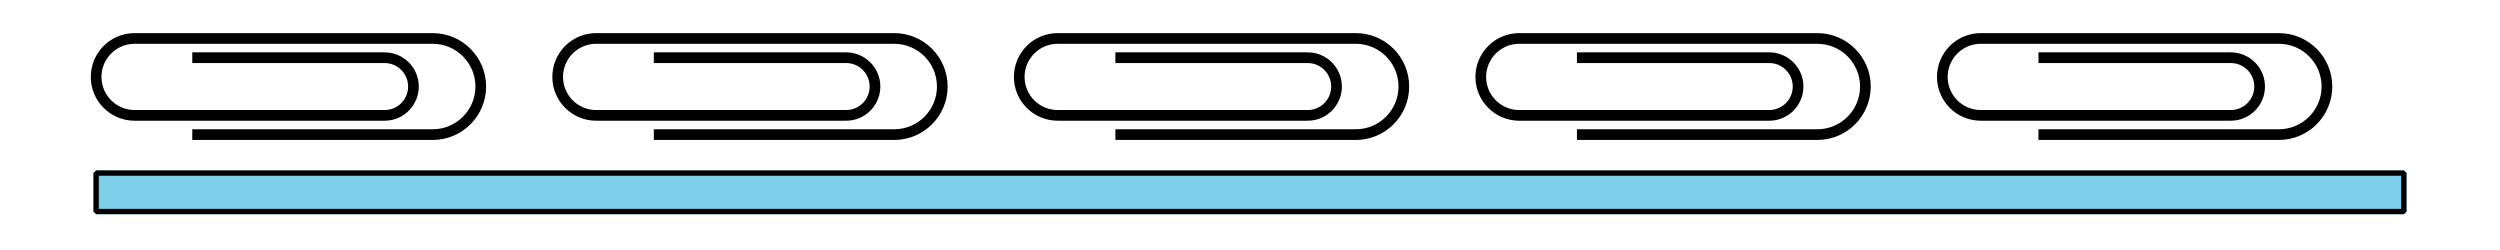 <?xml version='1.0' encoding='UTF-8'?>
<!-- This file was generated by dvisvgm 2.1.3 -->
<svg height='46.8pt' version='1.1' viewBox='-72 -72 468 46.8' width='468pt' xmlns='http://www.w3.org/2000/svg' xmlns:xlink='http://www.w3.org/1999/xlink'>
<defs>
<clipPath id='clip1'>
<path d='M-72.004 -25.199V-72H396.004V-25.199ZM396.004 -72'/>
</clipPath>
</defs>
<g id='page1'>
<path clip-path='url(#clip1)' d='M-54.004 -39.602V-32.398H378.004V-39.602Z' fill='#7dceeb'/>
<path clip-path='url(#clip1)' d='M-54.004 -39.602V-32.398H378.004V-39.602Z' fill='none' stroke='#7dceeb' stroke-linejoin='bevel' stroke-miterlimit='10.037' stroke-width='1'/>
<path clip-path='url(#clip1)' d='M-54.004 -39.602V-32.398H378.004V-39.602Z' fill='none' stroke='#000000' stroke-linejoin='bevel' stroke-miterlimit='10.037' stroke-width='1'/>
<path clip-path='url(#clip1)' d='M-36.004 -61.199H-0.004C2.98 -61.199 5.398 -58.781 5.398 -55.801C5.398 -52.82 2.98 -50.402 -0.004 -50.402H-46.805C-50.777 -50.402 -54.004 -53.625 -54.004 -57.602C-54.004 -61.578 -50.777 -64.801 -46.805 -64.801H8.996C13.969 -64.801 18 -60.773 18 -55.801C18 -50.832 13.969 -46.801 8.996 -46.801H-36.004' fill='none' stroke='#000000' stroke-linejoin='bevel' stroke-miterlimit='10.037' stroke-width='2'/>
<path clip-path='url(#clip1)' d='M50.398 -61.199H86.398C89.383 -61.199 91.797 -58.781 91.797 -55.801C91.797 -52.82 89.383 -50.402 86.398 -50.402H39.598C35.621 -50.402 32.398 -53.625 32.398 -57.602C32.398 -61.578 35.621 -64.801 39.598 -64.801H95.398C100.371 -64.801 104.398 -60.773 104.398 -55.801C104.398 -50.832 100.371 -46.801 95.398 -46.801H50.398' fill='none' stroke='#000000' stroke-linejoin='bevel' stroke-miterlimit='10.037' stroke-width='2'/>
<path clip-path='url(#clip1)' d='M136.801 -61.199H172.801C175.781 -61.199 178.199 -58.781 178.199 -55.801C178.199 -52.82 175.781 -50.402 172.801 -50.402H126C122.023 -50.402 118.801 -53.625 118.801 -57.602C118.801 -61.578 122.023 -64.801 126 -64.801H181.801C186.769 -64.801 190.801 -60.773 190.801 -55.801C190.801 -50.832 186.769 -46.801 181.801 -46.801H136.801' fill='none' stroke='#000000' stroke-linejoin='bevel' stroke-miterlimit='10.037' stroke-width='2'/>
<path clip-path='url(#clip1)' d='M223.203 -61.199H259.203C262.184 -61.199 264.602 -58.781 264.602 -55.801C264.602 -52.82 262.184 -50.402 259.203 -50.402H212.402C208.426 -50.402 205.199 -53.625 205.199 -57.602C205.199 -61.578 208.426 -64.801 212.402 -64.801H268.203C273.172 -64.801 277.203 -60.773 277.203 -55.801C277.203 -50.832 273.172 -46.801 268.203 -46.801H223.203' fill='none' stroke='#000000' stroke-linejoin='bevel' stroke-miterlimit='10.037' stroke-width='2'/>
<path clip-path='url(#clip1)' d='M309.602 -61.199H345.602C348.586 -61.199 351.004 -58.781 351.004 -55.801C351.004 -52.82 348.586 -50.402 345.602 -50.402H298.801C294.824 -50.402 291.602 -53.625 291.602 -57.602C291.602 -61.578 294.824 -64.801 298.801 -64.801H354.602C359.574 -64.801 363.602 -60.773 363.602 -55.801C363.602 -50.832 359.574 -46.801 354.602 -46.801H309.602' fill='none' stroke='#000000' stroke-linejoin='bevel' stroke-miterlimit='10.037' stroke-width='2'/>
</g>
</svg>